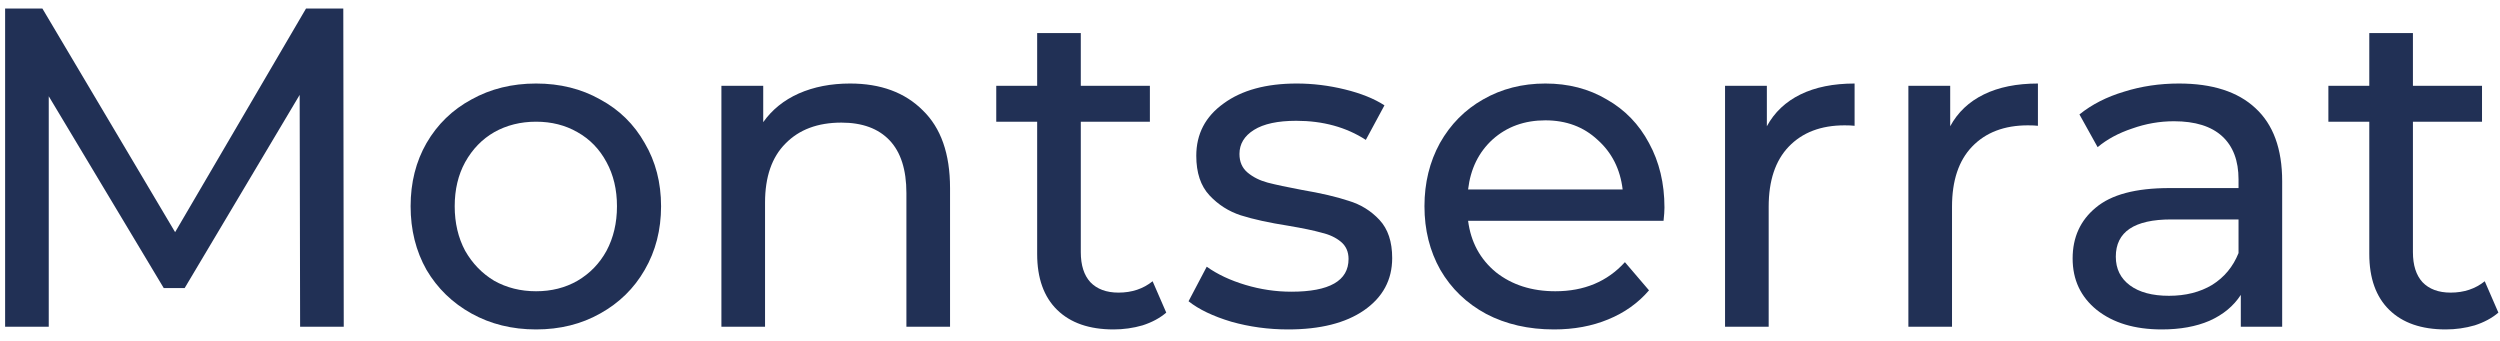 <?xml version="1.0" encoding="UTF-8"?> <svg xmlns="http://www.w3.org/2000/svg" width="176" height="24" viewBox="0 0 176 24" fill="none"> <path d="M21.128 23L21.096 6.68L13 20.28H11.528L3.432 6.776V23H0.36V0.6H2.984L12.328 16.344L21.544 0.6H24.168L24.2 23H21.128Z" fill="#213055"></path> <path d="M37.739 23.192C36.053 23.192 34.539 22.818 33.195 22.072C31.851 21.325 30.795 20.301 30.027 19C29.28 17.677 28.907 16.184 28.907 14.52C28.907 12.856 29.28 11.373 30.027 10.072C30.795 8.749 31.851 7.725 33.195 7C34.539 6.253 36.053 5.88 37.739 5.88C39.424 5.88 40.928 6.253 42.251 7C43.595 7.725 44.64 8.749 45.387 10.072C46.155 11.373 46.539 12.856 46.539 14.52C46.539 16.184 46.155 17.677 45.387 19C44.64 20.301 43.595 21.325 42.251 22.072C40.928 22.818 39.424 23.192 37.739 23.192ZM37.739 20.504C38.827 20.504 39.797 20.258 40.651 19.768C41.525 19.256 42.208 18.552 42.699 17.656C43.189 16.738 43.435 15.693 43.435 14.52C43.435 13.346 43.189 12.312 42.699 11.416C42.208 10.498 41.525 9.794 40.651 9.304C39.797 8.813 38.827 8.568 37.739 8.568C36.651 8.568 35.669 8.813 34.795 9.304C33.941 9.794 33.259 10.498 32.747 11.416C32.256 12.312 32.011 13.346 32.011 14.52C32.011 15.693 32.256 16.738 32.747 17.656C33.259 18.552 33.941 19.256 34.795 19.768C35.669 20.258 36.651 20.504 37.739 20.504Z" fill="#213055"></path> <path d="M59.843 5.88C61.998 5.88 63.704 6.509 64.963 7.768C66.243 9.005 66.883 10.829 66.883 13.24V23H63.811V13.592C63.811 11.949 63.416 10.712 62.627 9.88C61.838 9.048 60.707 8.632 59.235 8.632C57.571 8.632 56.259 9.122 55.299 10.104C54.339 11.064 53.859 12.45 53.859 14.264V23H50.787V6.04H53.731V8.6C54.35 7.725 55.182 7.053 56.227 6.584C57.294 6.114 58.499 5.88 59.843 5.88Z" fill="#213055"></path> <path d="M82.104 22.008C81.656 22.392 81.102 22.69 80.44 22.904C79.779 23.096 79.096 23.192 78.392 23.192C76.686 23.192 75.363 22.733 74.424 21.816C73.486 20.898 73.016 19.586 73.016 17.88V8.568H70.136V6.04H73.016V2.328H76.088V6.04H80.952V8.568H76.088V17.752C76.088 18.669 76.312 19.373 76.76 19.864C77.23 20.354 77.891 20.6 78.744 20.6C79.683 20.6 80.483 20.333 81.144 19.8L82.104 22.008Z" fill="#213055"></path> <path d="M90.682 23.192C89.296 23.192 87.962 23.01 86.682 22.648C85.402 22.264 84.4 21.784 83.674 21.208L84.954 18.776C85.701 19.309 86.608 19.736 87.674 20.056C88.741 20.376 89.818 20.536 90.906 20.536C93.594 20.536 94.938 19.768 94.938 18.232C94.938 17.72 94.757 17.314 94.394 17.016C94.032 16.717 93.573 16.504 93.018 16.376C92.485 16.226 91.717 16.066 90.714 15.896C89.349 15.682 88.229 15.437 87.354 15.16C86.501 14.882 85.765 14.413 85.146 13.752C84.528 13.09 84.218 12.162 84.218 10.968C84.218 9.432 84.858 8.205 86.138 7.288C87.418 6.349 89.136 5.88 91.29 5.88C92.421 5.88 93.552 6.018 94.682 6.296C95.813 6.573 96.741 6.946 97.466 7.416L96.154 9.848C94.768 8.952 93.136 8.504 91.258 8.504C89.957 8.504 88.965 8.717 88.282 9.144C87.6 9.57 87.258 10.136 87.258 10.84C87.258 11.394 87.45 11.832 87.834 12.152C88.218 12.472 88.688 12.706 89.242 12.856C89.818 13.005 90.618 13.176 91.642 13.368C93.008 13.602 94.106 13.858 94.938 14.136C95.792 14.392 96.517 14.84 97.114 15.48C97.712 16.12 98.01 17.016 98.01 18.168C98.01 19.704 97.349 20.93 96.026 21.848C94.725 22.744 92.944 23.192 90.682 23.192Z" fill="#213055"></path> <path d="M117.178 14.616C117.178 14.85 117.156 15.16 117.114 15.544H103.354C103.546 17.037 104.196 18.242 105.306 19.16C106.436 20.056 107.834 20.504 109.498 20.504C111.524 20.504 113.156 19.821 114.394 18.456L116.09 20.44C115.322 21.336 114.362 22.018 113.21 22.488C112.079 22.957 110.81 23.192 109.402 23.192C107.61 23.192 106.02 22.829 104.634 22.104C103.247 21.357 102.17 20.322 101.402 19C100.655 17.677 100.282 16.184 100.282 14.52C100.282 12.877 100.644 11.394 101.37 10.072C102.116 8.749 103.13 7.725 104.41 7C105.711 6.253 107.172 5.88 108.794 5.88C110.415 5.88 111.855 6.253 113.114 7C114.394 7.725 115.386 8.749 116.09 10.072C116.815 11.394 117.178 12.909 117.178 14.616ZM108.794 8.472C107.322 8.472 106.084 8.92 105.082 9.816C104.1 10.712 103.524 11.885 103.354 13.336H114.234C114.063 11.906 113.476 10.744 112.474 9.848C111.492 8.93 110.266 8.472 108.794 8.472Z" fill="#213055"></path> <path d="M124.387 8.888C124.921 7.906 125.71 7.16 126.755 6.648C127.801 6.136 129.07 5.88 130.563 5.88V8.856C130.393 8.834 130.158 8.824 129.859 8.824C128.195 8.824 126.883 9.325 125.923 10.328C124.985 11.309 124.515 12.717 124.515 14.552V23H121.443V6.04H124.387V8.888Z" fill="#213055"></path> <path d="M137.294 8.888C137.827 7.906 138.616 7.16 139.662 6.648C140.707 6.136 141.976 5.88 143.47 5.88V8.856C143.299 8.834 143.064 8.824 142.766 8.824C141.102 8.824 139.79 9.325 138.83 10.328C137.891 11.309 137.422 12.717 137.422 14.552V23H134.35V6.04H137.294V8.888Z" fill="#213055"></path> <path d="M153.401 5.88C155.747 5.88 157.539 6.456 158.777 7.608C160.035 8.76 160.665 10.477 160.665 12.76V23H157.753V20.76C157.241 21.549 156.505 22.157 155.545 22.584C154.606 22.989 153.486 23.192 152.185 23.192C150.286 23.192 148.761 22.733 147.609 21.816C146.478 20.898 145.913 19.693 145.913 18.2C145.913 16.706 146.457 15.512 147.545 14.616C148.633 13.698 150.361 13.24 152.729 13.24H157.593V12.632C157.593 11.309 157.209 10.296 156.441 9.592C155.673 8.888 154.542 8.536 153.049 8.536C152.046 8.536 151.065 8.706 150.105 9.048C149.145 9.368 148.334 9.805 147.673 10.36L146.393 8.056C147.267 7.352 148.313 6.818 149.529 6.456C150.745 6.072 152.035 5.88 153.401 5.88ZM152.697 20.824C153.87 20.824 154.883 20.568 155.737 20.056C156.59 19.522 157.209 18.776 157.593 17.816V15.448H152.857C150.254 15.448 148.953 16.322 148.953 18.072C148.953 18.925 149.283 19.597 149.945 20.088C150.606 20.578 151.523 20.824 152.697 20.824Z" fill="#213055"></path> <path d="M175.886 22.008C175.438 22.392 174.883 22.69 174.222 22.904C173.56 23.096 172.878 23.192 172.174 23.192C170.467 23.192 169.144 22.733 168.206 21.816C167.267 20.898 166.798 19.586 166.798 17.88V8.568H163.918V6.04H166.798V2.328H169.87V6.04H174.734V8.568H169.87V17.752C169.87 18.669 170.094 19.373 170.542 19.864C171.011 20.354 171.672 20.6 172.526 20.6C173.464 20.6 174.264 20.333 174.926 19.8L175.886 22.008Z" fill="#213055"></path> </svg> 